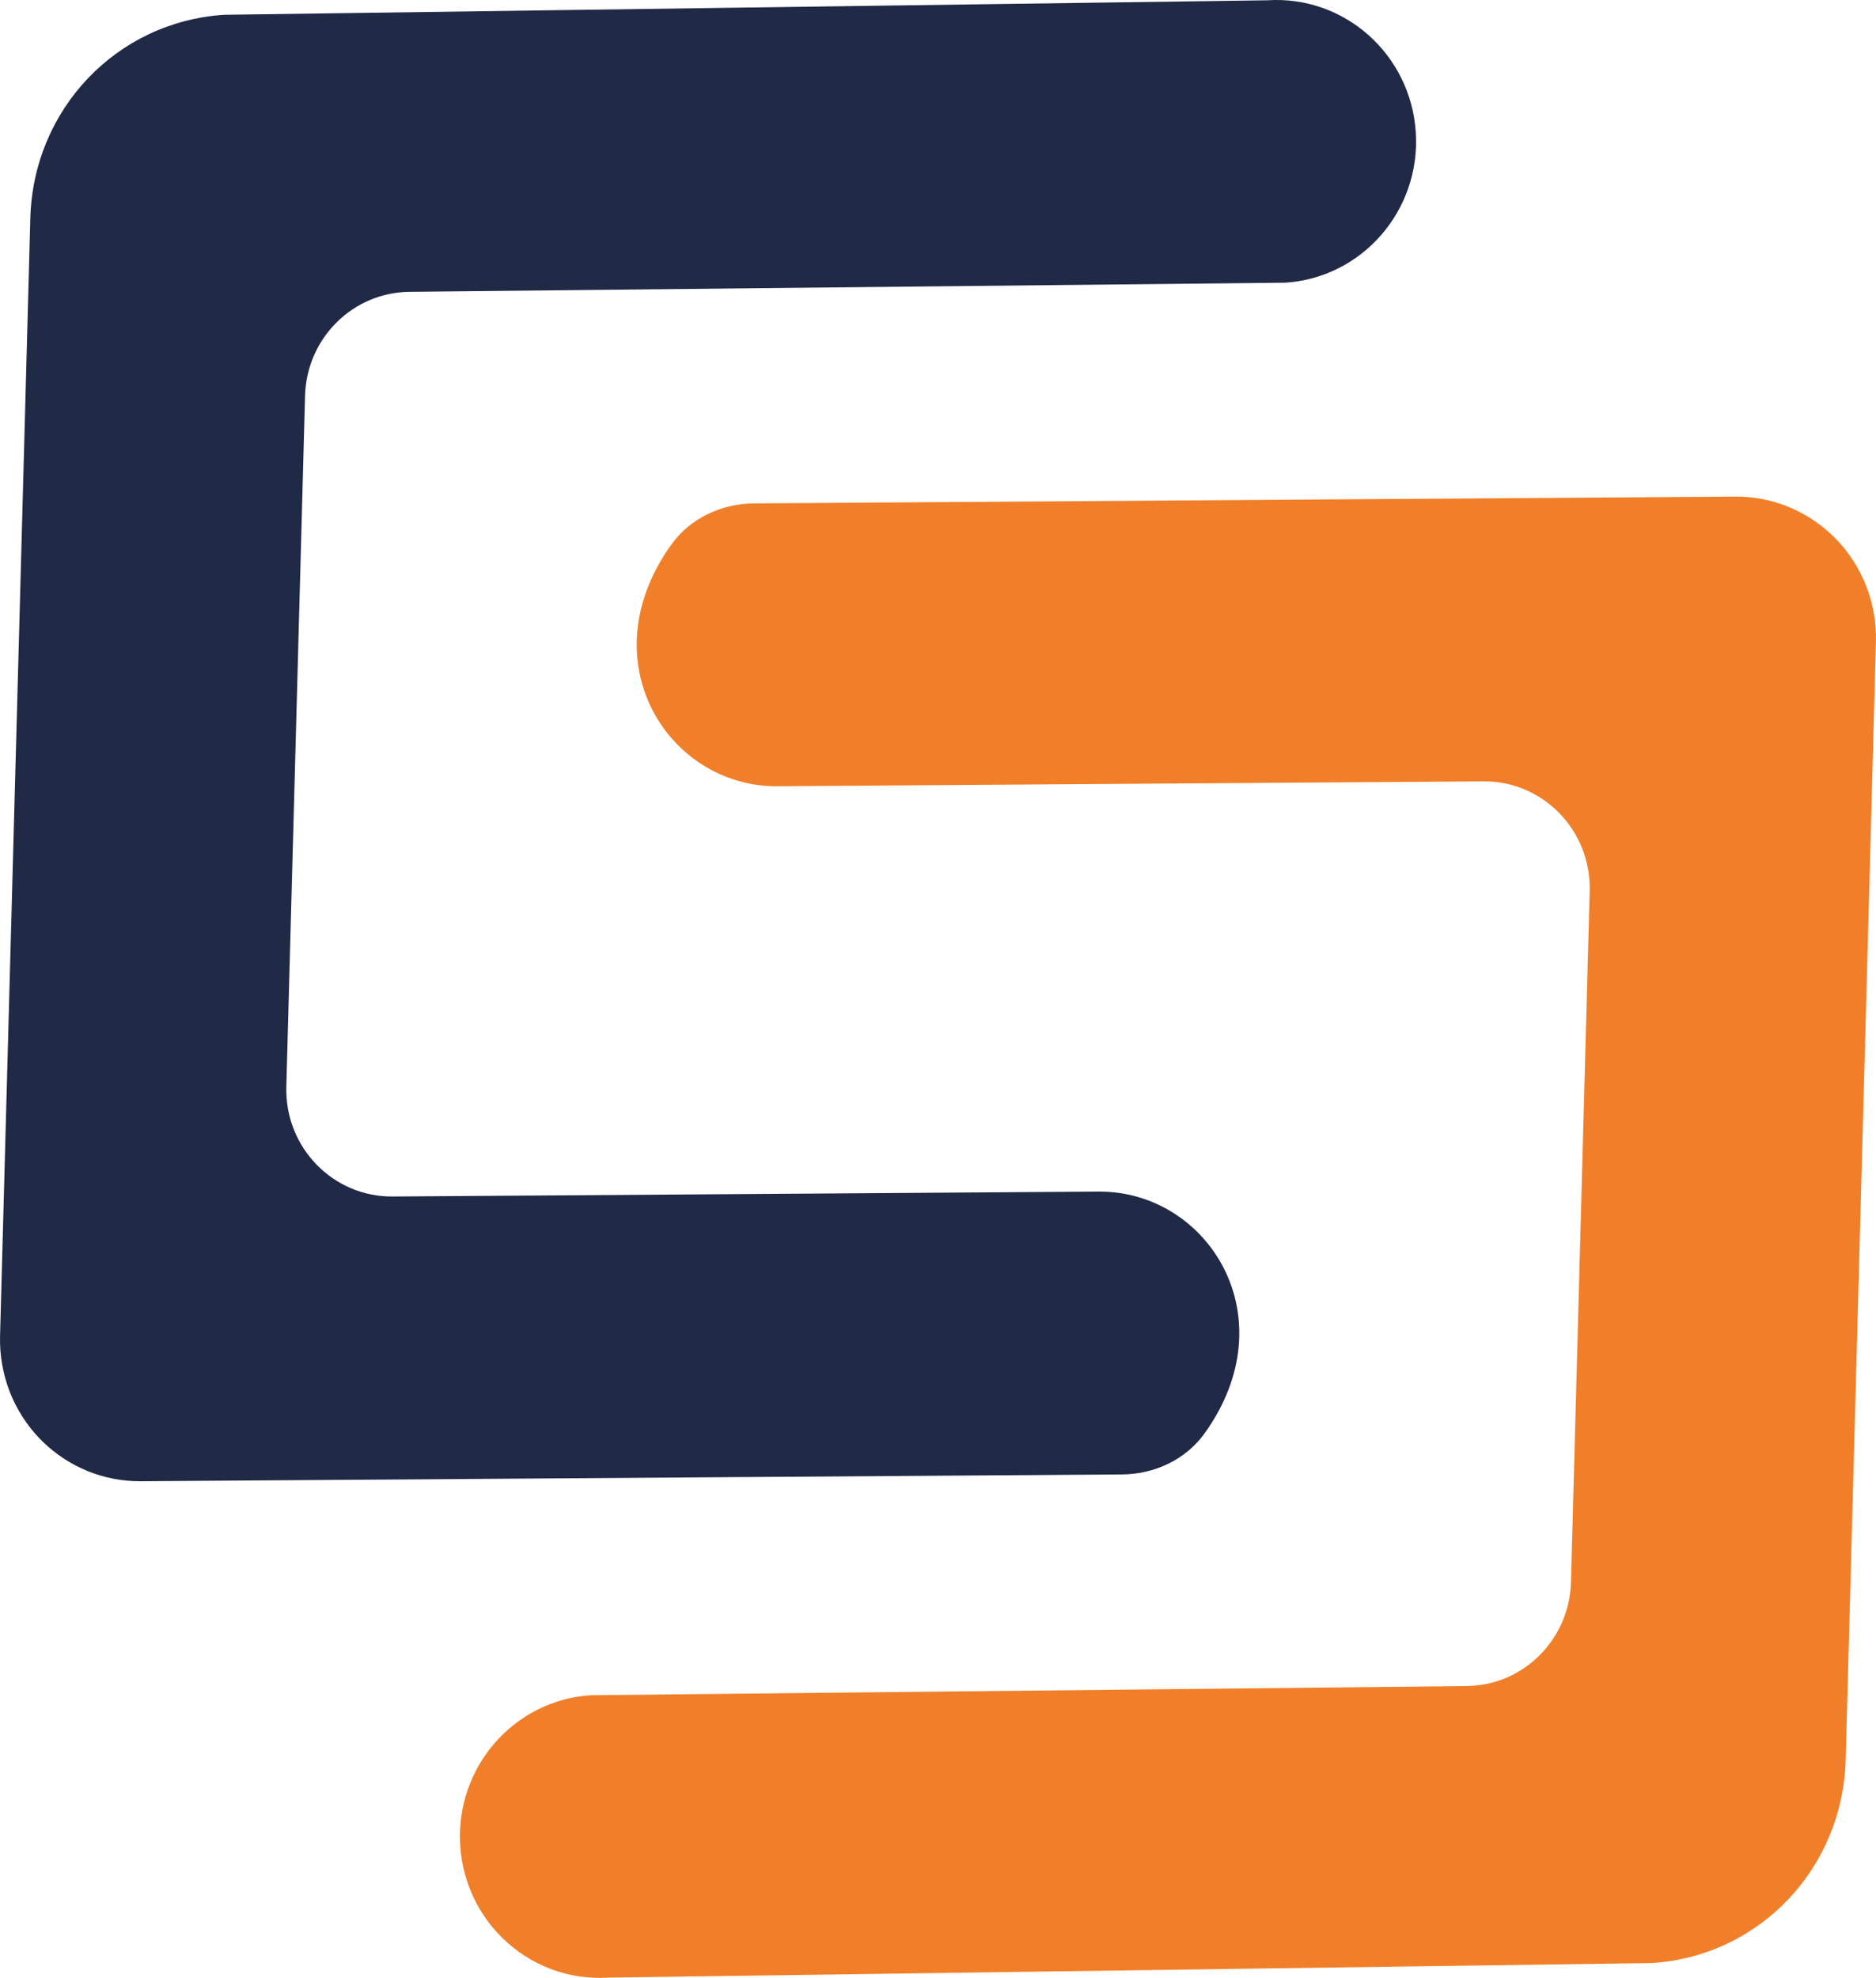 <svg xmlns="http://www.w3.org/2000/svg" width="92" height="97" viewBox="0 0 92 97" fill="none"><g clip-path="url(#clip0_1_3779)"><path d="M24.654 95.059C23.465 93.9 22.684 92.305 22.57 90.507C22.328 86.682 25.192 83.383 28.968 83.137L71.924 82.687C74.704 82.658 76.966 80.407 77.041 77.592L77.959 43.701C78.04 40.739 75.68 38.298 72.753 38.319L38.124 38.559C32.776 38.595 28.816 32.416 32.931 26.696C33.861 25.404 35.393 24.699 36.969 24.688L85.102 24.354C86.96 24.341 88.719 25.086 90.043 26.437C91.343 27.781 92.049 29.602 91.997 31.483L90.513 86.295C90.368 91.641 86.285 95.93 81.015 96.272L29.845 96.985C27.846 97.115 25.991 96.362 24.652 95.057L24.654 95.059Z" fill="#F17F29"></path><path d="M2.099 70.705C2.051 70.657 2.003 70.61 1.957 70.562C0.657 69.219 -0.048 67.398 0.003 65.516L1.487 10.705C1.632 5.359 5.715 1.07 10.984 0.726L62.155 0.014C65.933 -0.231 69.189 2.67 69.431 6.493C69.674 10.318 66.808 13.617 63.034 13.863L20.077 14.312C17.297 14.341 15.035 16.591 14.96 19.407L14.042 53.297C13.961 56.26 16.321 58.7 19.248 58.679L53.877 58.438C59.23 58.402 63.185 64.585 59.067 70.303C58.138 71.593 56.607 72.298 55.029 72.309L6.897 72.643C5.106 72.656 3.384 71.957 2.097 70.703L2.099 70.705Z" fill="#202945"></path></g><defs><clipPath id="clip0_1_3779"><rect width="92" height="97" fill="white"></rect></clipPath></defs></svg>